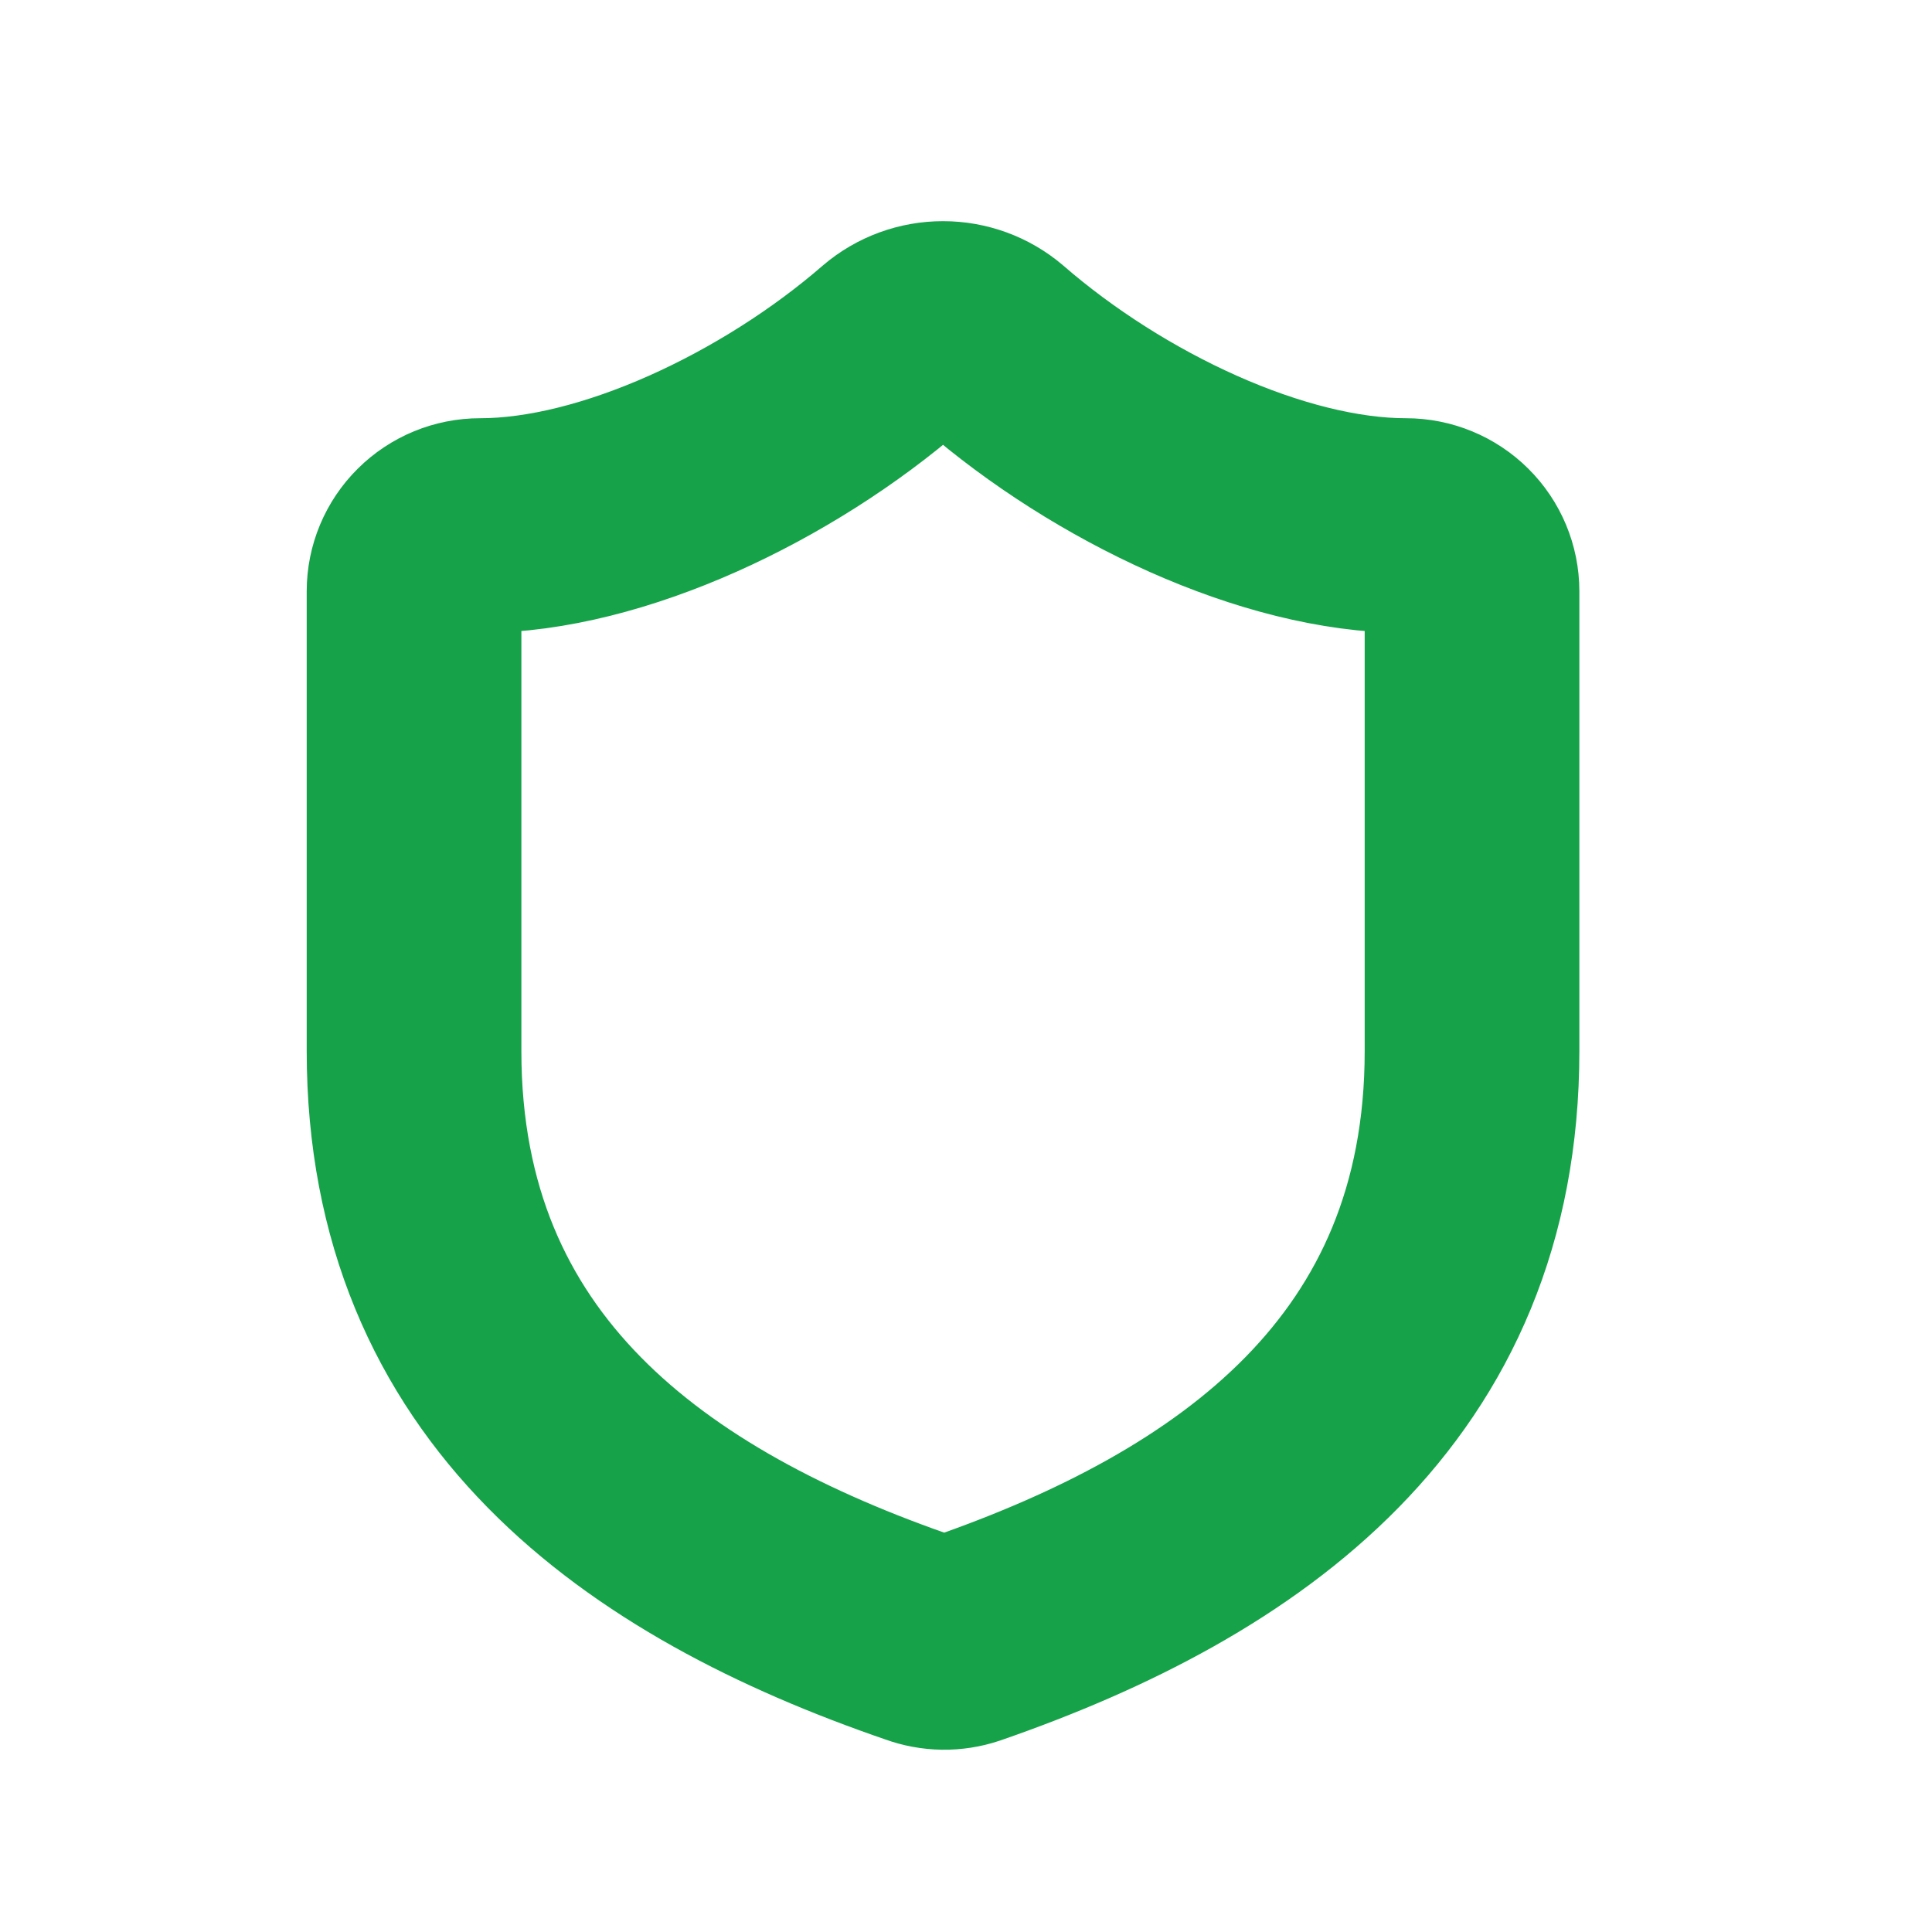 <svg width="36" height="36" viewBox="0 0 36 36" fill="none" xmlns="http://www.w3.org/2000/svg">
<path d="M27.429 19.585C27.429 25.704 23.117 28.764 17.991 30.539C17.723 30.629 17.431 30.625 17.165 30.527C12.027 28.764 7.715 25.704 7.715 19.585V11.017C7.715 10.692 7.845 10.381 8.076 10.152C8.307 9.922 8.62 9.793 8.947 9.793C11.411 9.793 14.492 8.324 16.636 6.464C16.897 6.242 17.229 6.121 17.572 6.121C17.915 6.121 18.247 6.242 18.508 6.464C20.665 8.336 23.733 9.793 26.197 9.793C26.524 9.793 26.837 9.922 27.068 10.152C27.299 10.381 27.429 10.692 27.429 11.017V19.585Z" stroke="#16A249" stroke-width="4" stroke-linecap="round" stroke-linejoin="round"/>
</svg>
